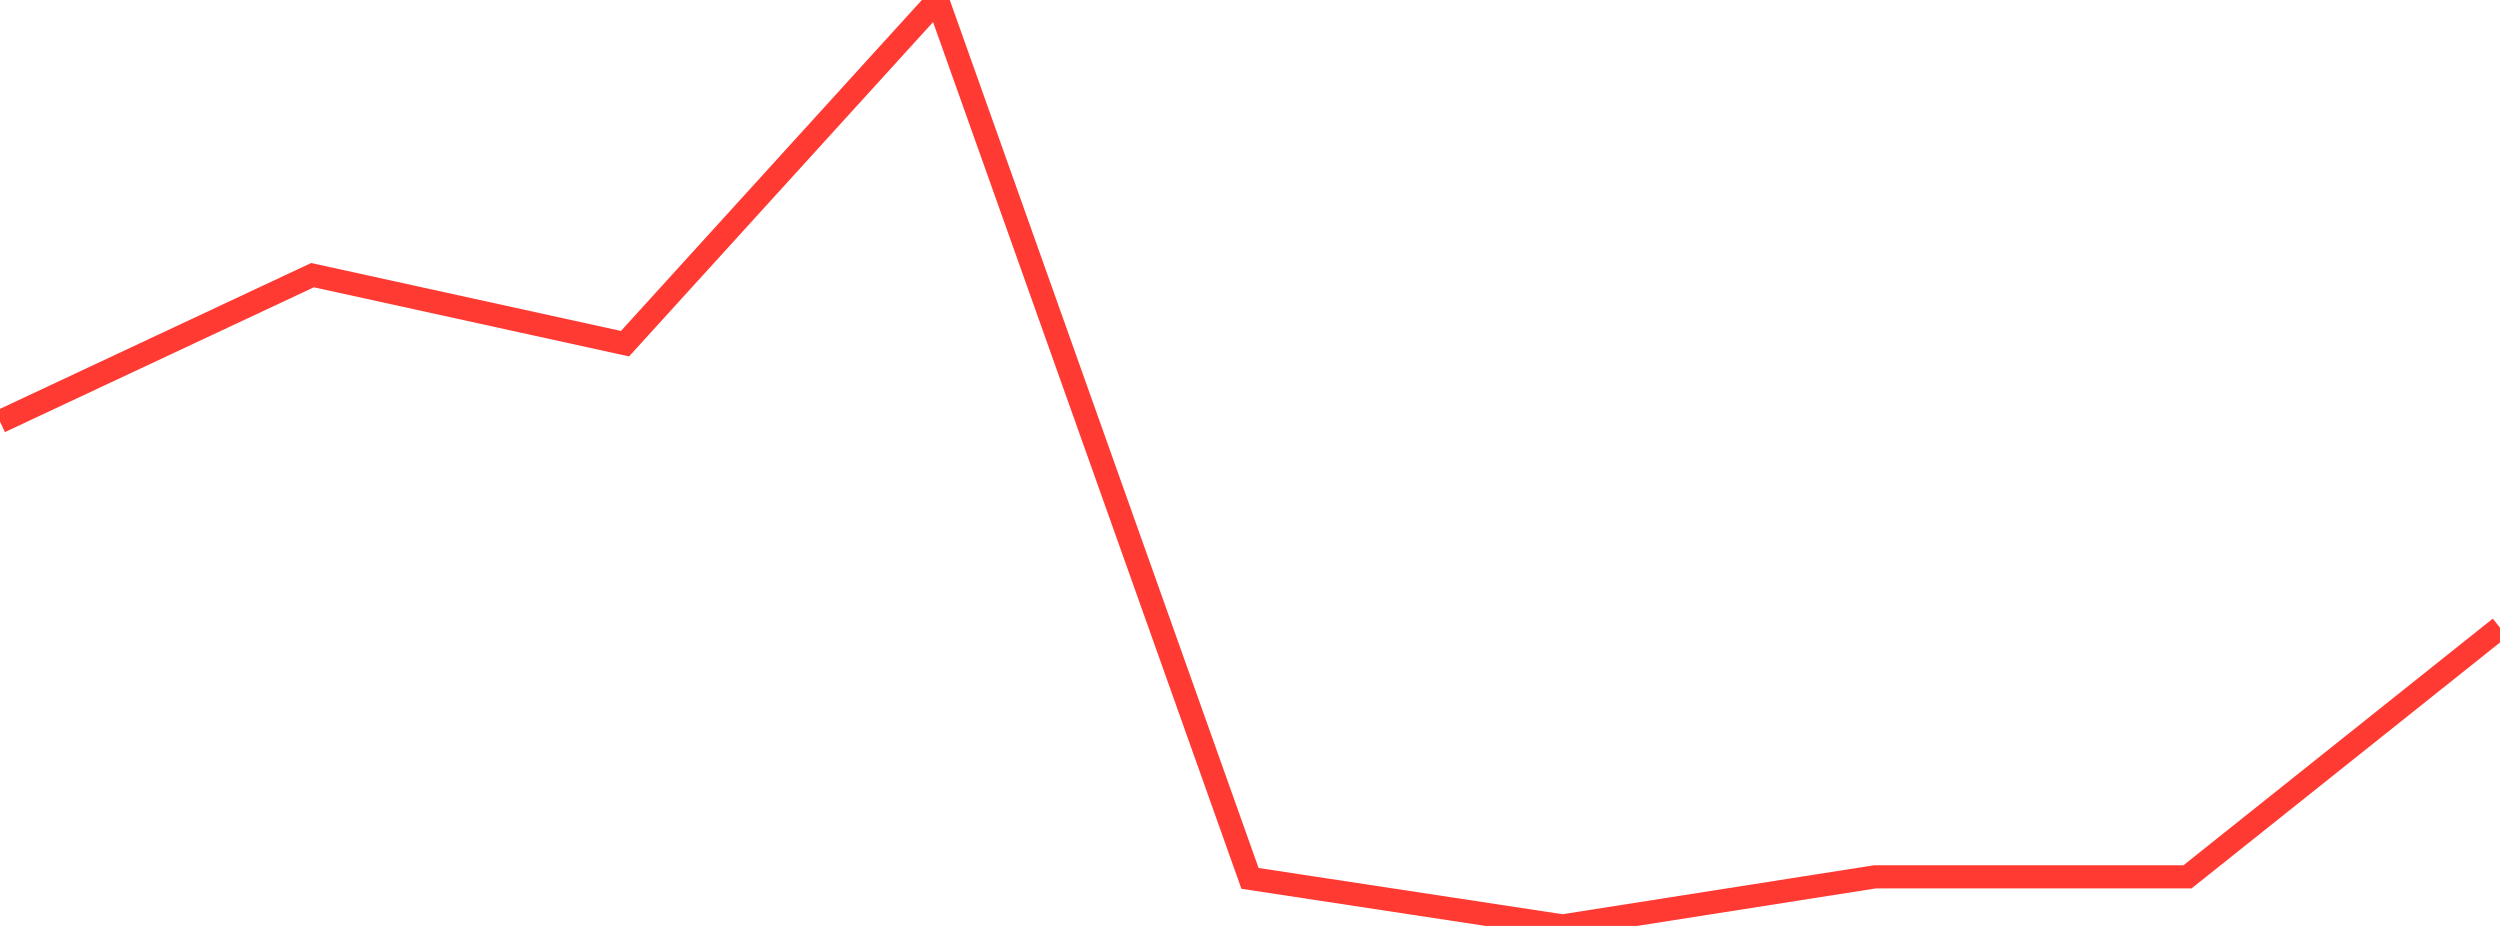 <?xml version="1.0" standalone="no"?>
<!DOCTYPE svg PUBLIC "-//W3C//DTD SVG 1.1//EN" "http://www.w3.org/Graphics/SVG/1.1/DTD/svg11.dtd">

<svg width="135" height="50" viewBox="0 0 135 50" preserveAspectRatio="none" 
  xmlns="http://www.w3.org/2000/svg"
  xmlns:xlink="http://www.w3.org/1999/xlink">


<polyline points="0.0, 22.767 16.875, 14.858 33.75, 18.559 50.625, 0.0 67.5, 47.433 84.375, 50.0 101.25, 47.349 118.125, 47.349 135.0, 33.895" fill="none" stroke="#ff3a33" stroke-width="1.25"/>

</svg>